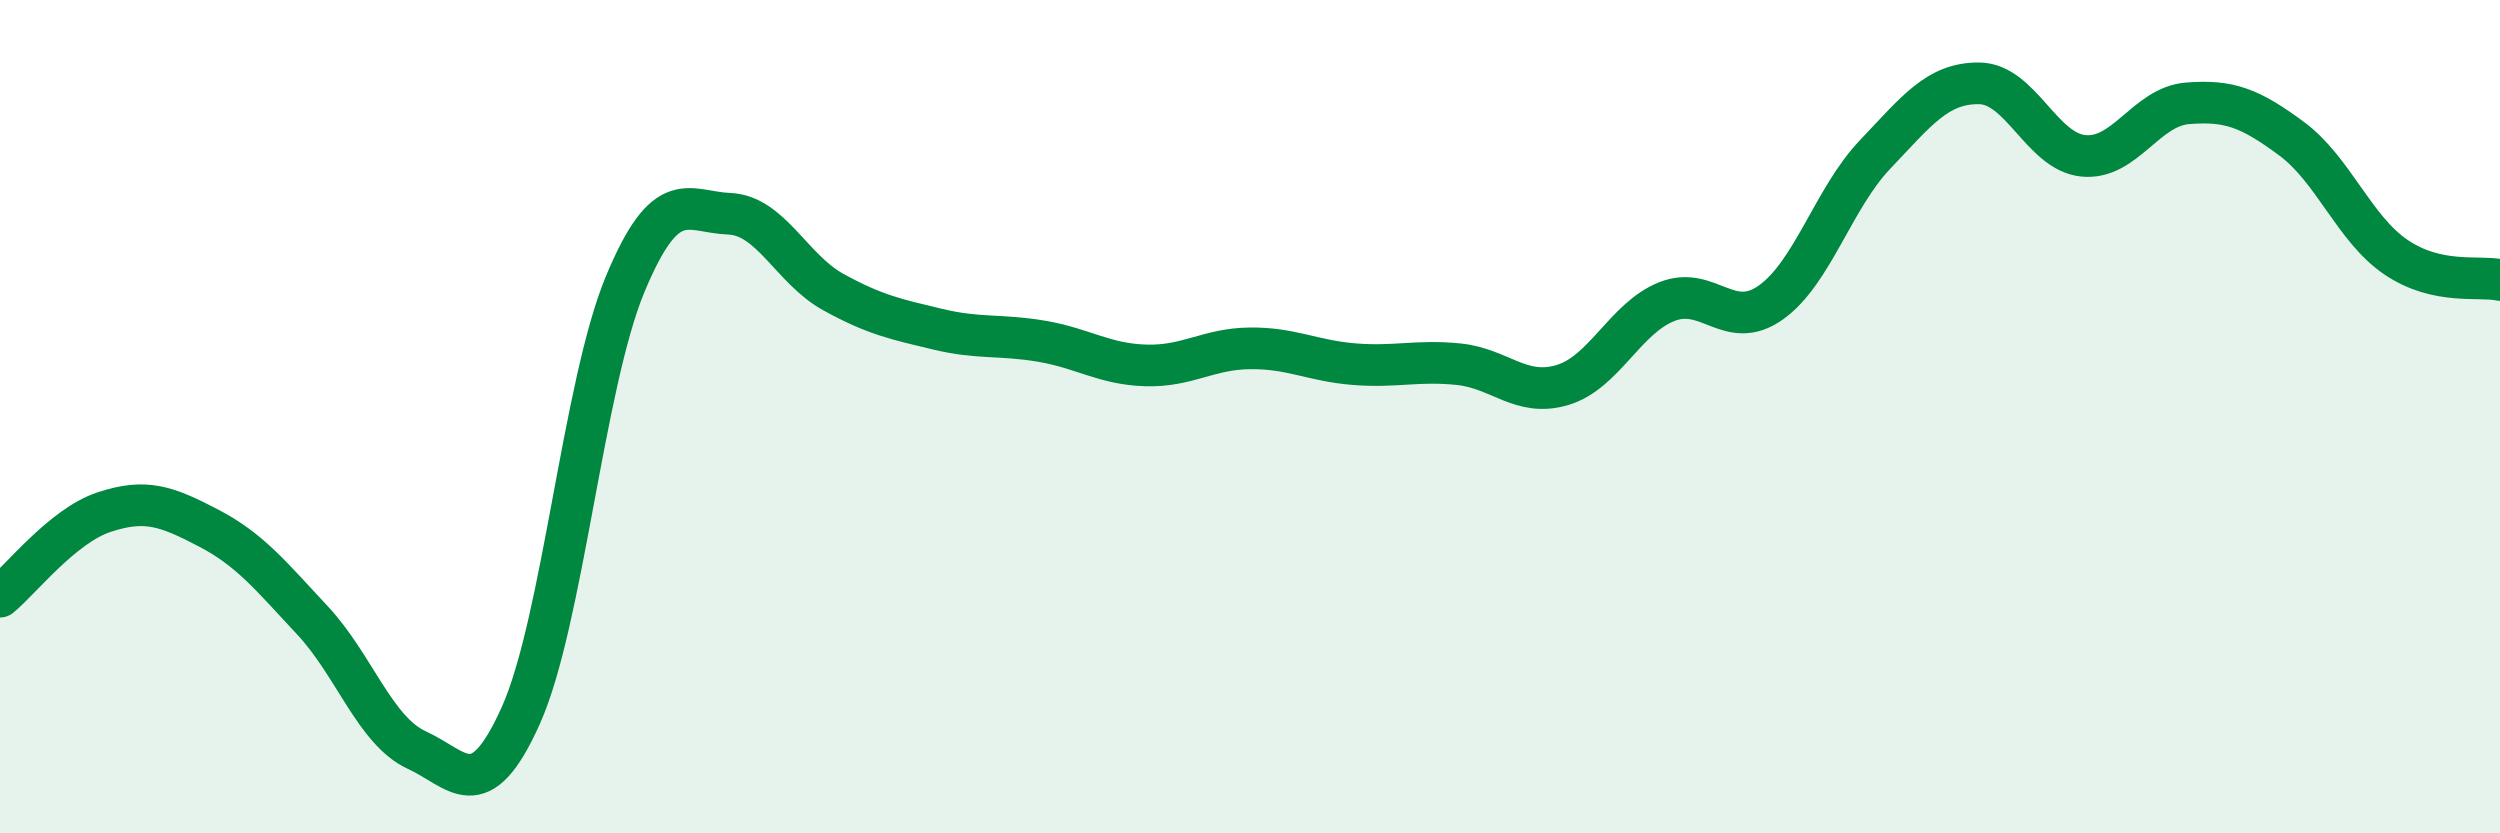 
    <svg width="60" height="20" viewBox="0 0 60 20" xmlns="http://www.w3.org/2000/svg">
      <path
        d="M 0,14.32 C 0.5,13.91 1.5,12.62 2.5,12.29 C 3.5,11.96 4,12.15 5,12.67 C 6,13.19 6.5,13.82 7.5,14.89 C 8.5,15.96 9,17.54 10,18 C 11,18.46 11.5,19.4 12.5,17.17 C 13.5,14.94 14,9.24 15,6.83 C 16,4.42 16.5,5.09 17.5,5.13 C 18.5,5.17 19,6.46 20,7.01 C 21,7.56 21.5,7.66 22.5,7.9 C 23.5,8.14 24,8.02 25,8.19 C 26,8.36 26.5,8.74 27.5,8.77 C 28.5,8.8 29,8.37 30,8.36 C 31,8.35 31.5,8.66 32.5,8.74 C 33.5,8.82 34,8.64 35,8.74 C 36,8.84 36.5,9.54 37.5,9.24 C 38.5,8.94 39,7.64 40,7.24 C 41,6.84 41.5,7.97 42.5,7.26 C 43.5,6.55 44,4.76 45,3.71 C 46,2.66 46.5,1.99 47.5,2 C 48.5,2.01 49,3.64 50,3.74 C 51,3.84 51.5,2.56 52.5,2.48 C 53.5,2.4 54,2.59 55,3.33 C 56,4.07 56.5,5.49 57.5,6.17 C 58.5,6.85 59.5,6.61 60,6.72L60 20L0 20Z"
        fill="#008740"
        opacity="0.1"
        stroke-linecap="round"
        stroke-linejoin="round"
      />
      <path
        d="M 0,14.32 C 0.5,13.91 1.5,12.62 2.5,12.29 C 3.5,11.96 4,12.15 5,12.67 C 6,13.19 6.5,13.82 7.5,14.89 C 8.5,15.96 9,17.54 10,18 C 11,18.46 11.5,19.4 12.5,17.17 C 13.5,14.94 14,9.24 15,6.83 C 16,4.42 16.5,5.09 17.5,5.13 C 18.5,5.17 19,6.46 20,7.01 C 21,7.56 21.5,7.66 22.5,7.9 C 23.5,8.14 24,8.02 25,8.19 C 26,8.36 26.5,8.74 27.5,8.77 C 28.5,8.8 29,8.37 30,8.36 C 31,8.35 31.5,8.66 32.5,8.74 C 33.5,8.82 34,8.64 35,8.74 C 36,8.84 36.5,9.54 37.5,9.24 C 38.5,8.94 39,7.64 40,7.24 C 41,6.84 41.5,7.97 42.5,7.26 C 43.5,6.55 44,4.76 45,3.71 C 46,2.66 46.5,1.99 47.5,2 C 48.5,2.01 49,3.64 50,3.74 C 51,3.84 51.5,2.56 52.5,2.48 C 53.5,2.4 54,2.59 55,3.33 C 56,4.07 56.5,5.49 57.5,6.17 C 58.5,6.85 59.5,6.61 60,6.72"
        stroke="#008740"
        stroke-width="1"
        fill="none"
        stroke-linecap="round"
        stroke-linejoin="round"
      />
    </svg>
  